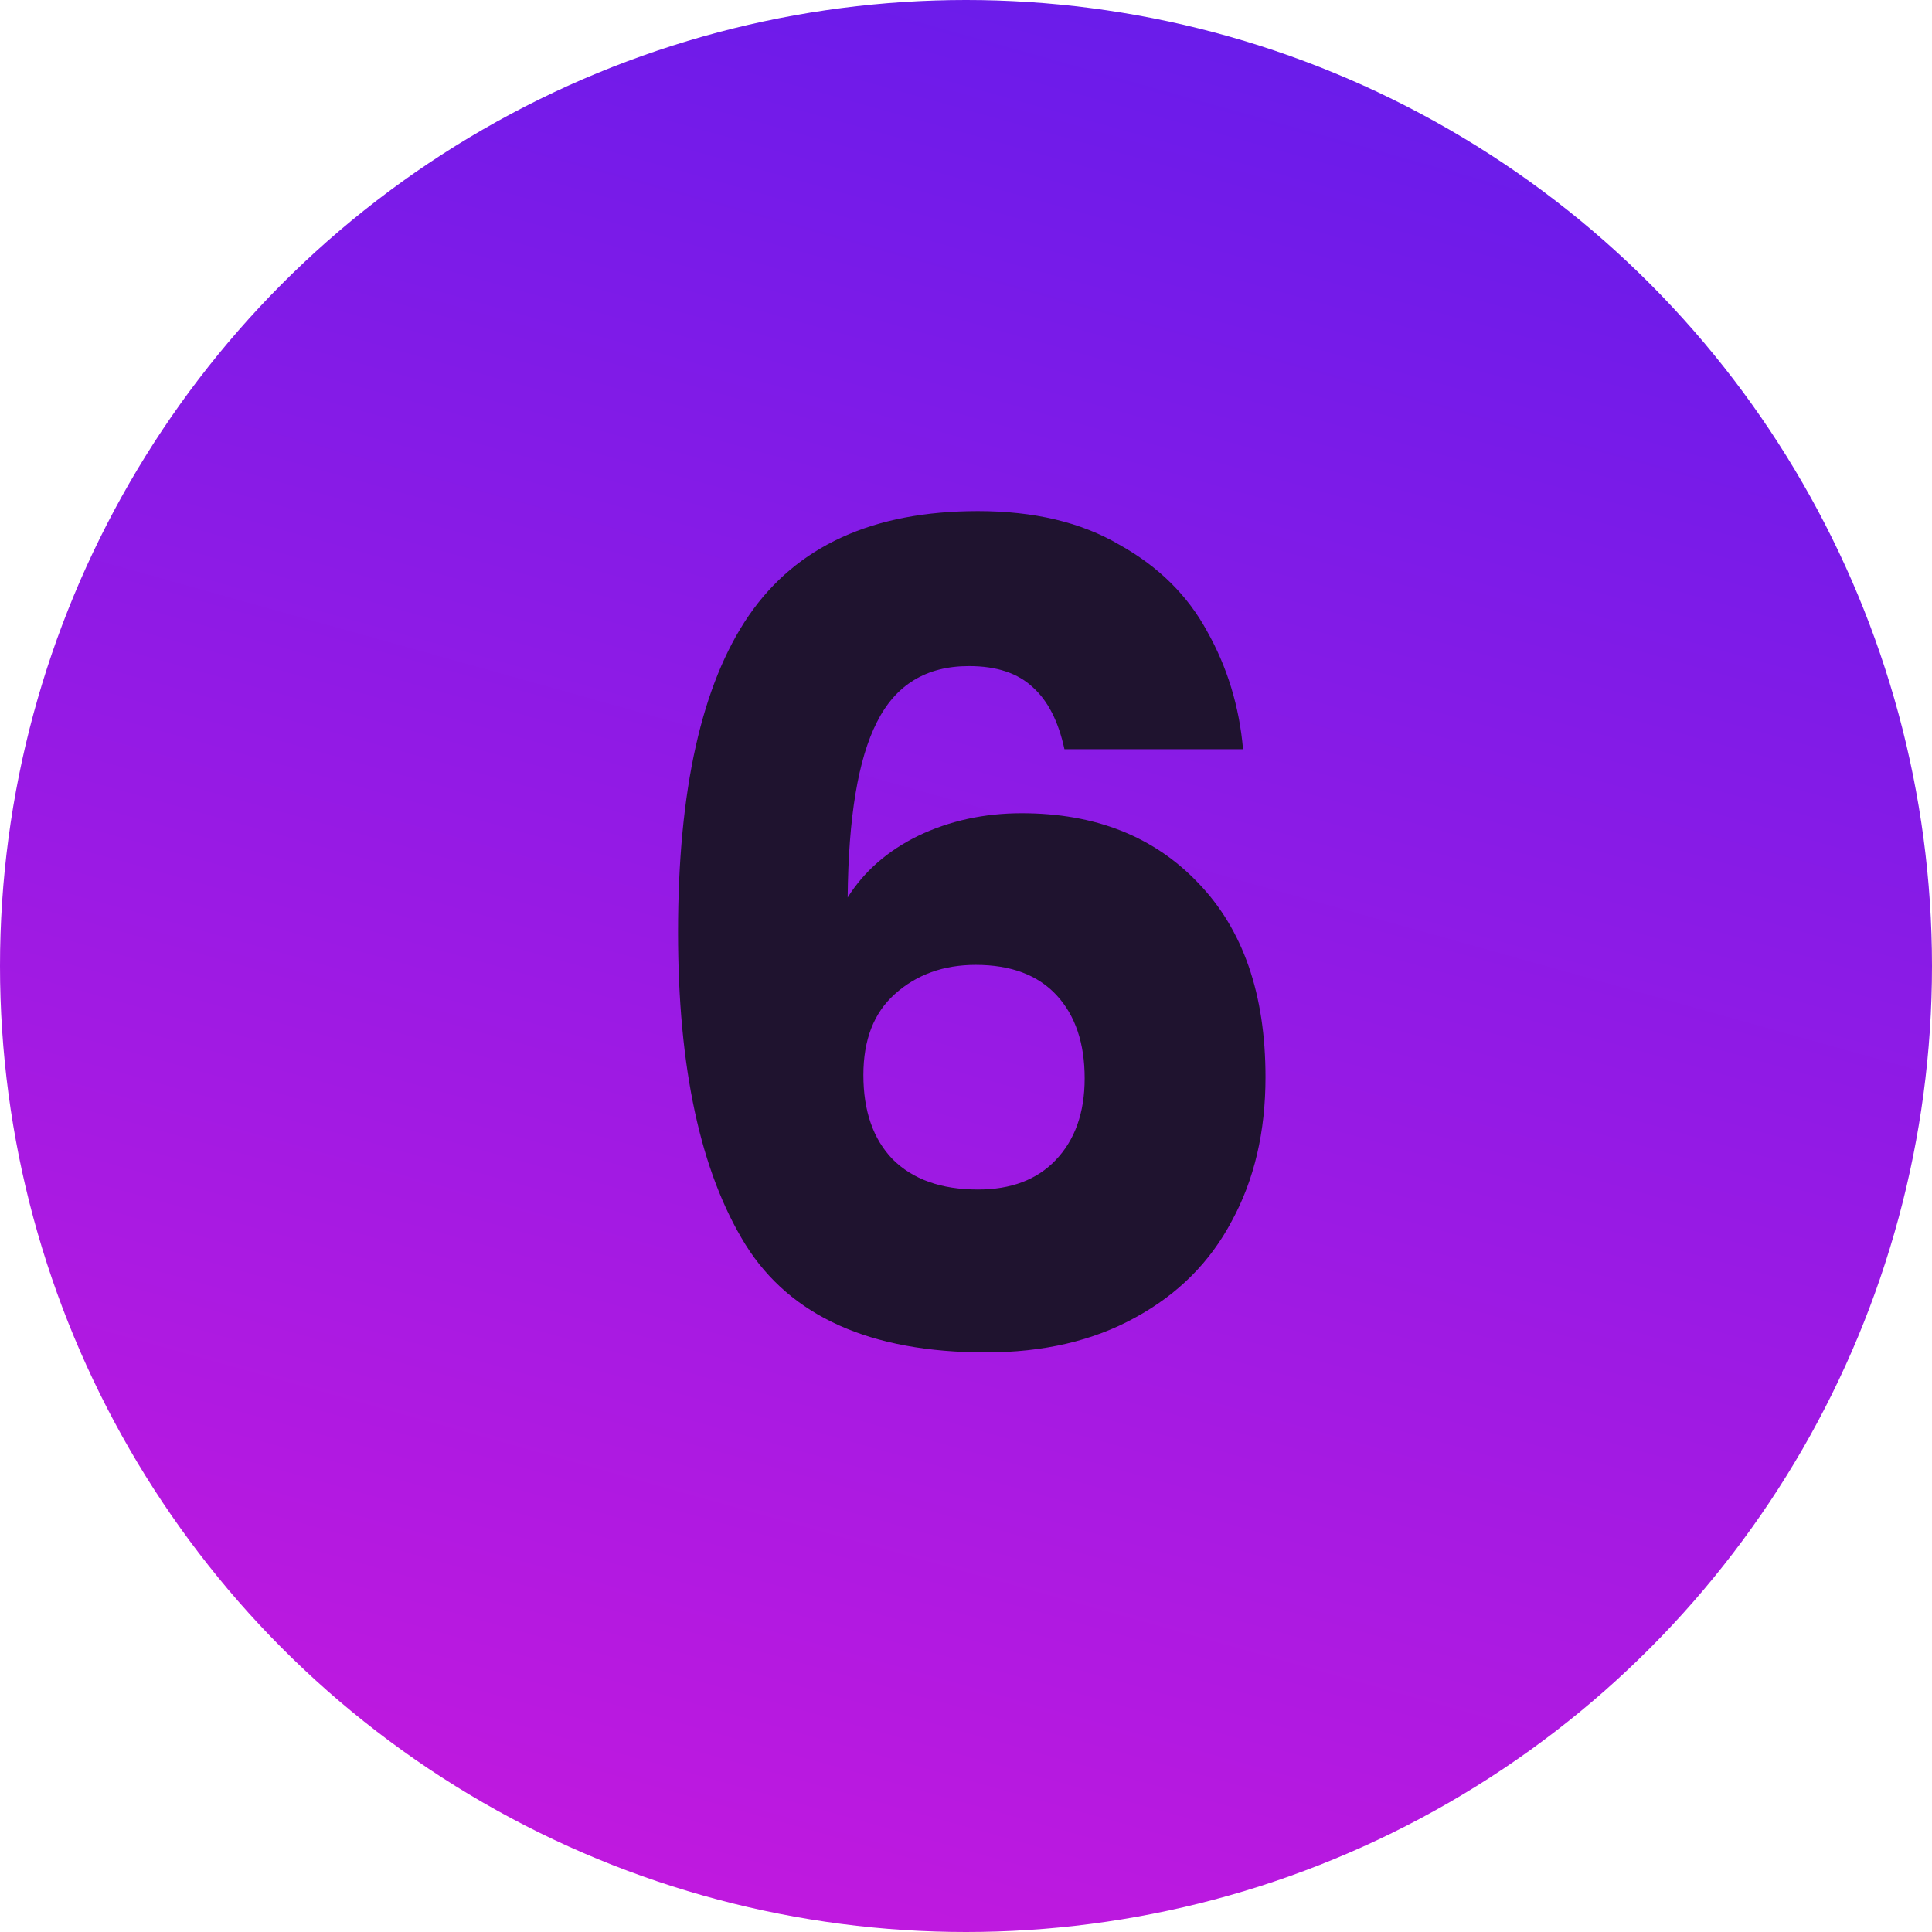 <svg width="86" height="86" viewBox="0 0 86 86" fill="none" xmlns="http://www.w3.org/2000/svg">
<circle cx="43" cy="43" r="43" fill="url(#paint0_linear_100_640)"/>
<path d="M47.382 33.35C47.115 32.117 46.649 31.2 45.982 30.6C45.316 29.967 44.365 29.65 43.132 29.65C41.232 29.65 39.865 30.483 39.032 32.15C38.199 33.783 37.766 36.383 37.732 39.95C38.465 38.783 39.516 37.867 40.882 37.2C42.282 36.533 43.816 36.2 45.482 36.2C48.749 36.2 51.365 37.233 53.332 39.3C55.332 41.367 56.332 44.25 56.332 47.95C56.332 50.383 55.832 52.517 54.832 54.35C53.865 56.183 52.432 57.617 50.532 58.65C48.666 59.683 46.449 60.2 43.882 60.2C38.749 60.2 35.182 58.6 33.182 55.4C31.182 52.167 30.182 47.533 30.182 41.5C30.182 35.167 31.232 30.467 33.332 27.4C35.465 24.3 38.865 22.75 43.532 22.75C46.032 22.75 48.132 23.25 49.832 24.25C51.566 25.217 52.865 26.5 53.732 28.1C54.632 29.7 55.166 31.45 55.332 33.35H47.382ZM43.432 42.95C41.999 42.95 40.799 43.383 39.832 44.25C38.899 45.083 38.432 46.283 38.432 47.85C38.432 49.45 38.865 50.7 39.732 51.6C40.632 52.5 41.899 52.95 43.532 52.95C44.999 52.95 46.149 52.517 46.982 51.65C47.849 50.75 48.282 49.533 48.282 48C48.282 46.433 47.865 45.2 47.032 44.3C46.199 43.4 44.999 42.95 43.432 42.95Z" fill="#1F132F"/>
<defs>
<linearGradient id="paint0_linear_100_640" x1="40.359" y1="-16.256" x2="13.725" y2="78.868" gradientUnits="userSpaceOnUse">
<stop offset="0" stop-color="#5D1CEC"/>
<stop offset="1" stop-color="#BF19DF"/>
</linearGradient>
</defs>
</svg>
